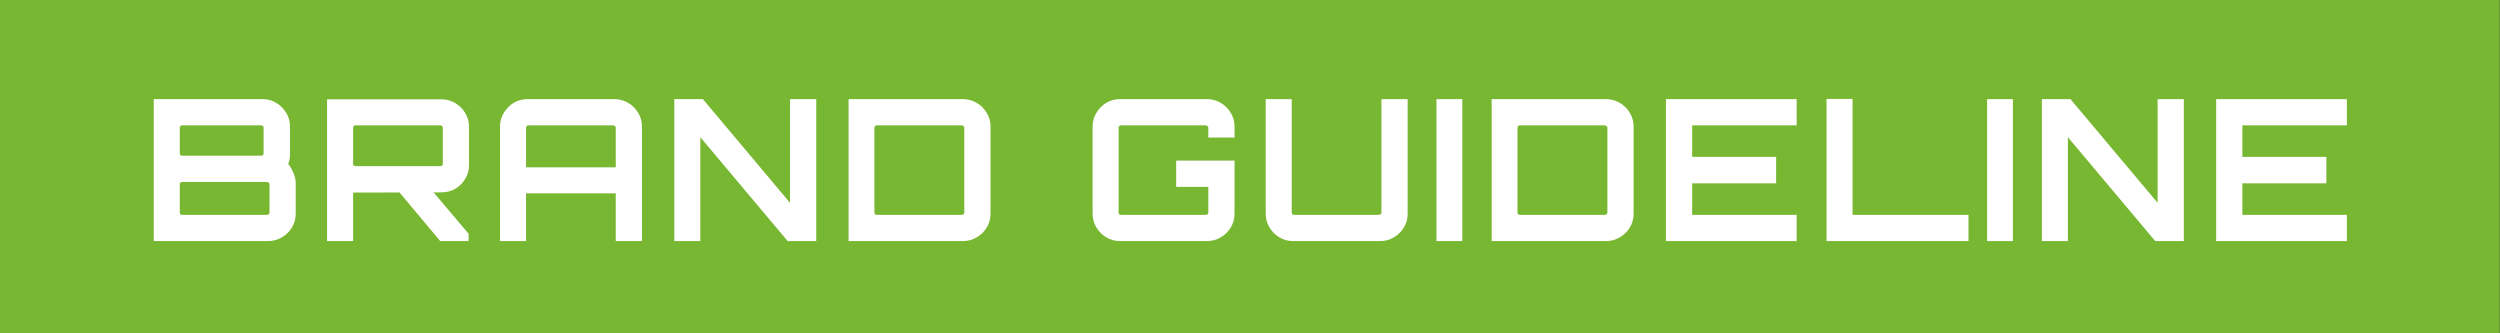 <?xml version="1.0" encoding="UTF-8"?> <svg xmlns="http://www.w3.org/2000/svg" viewBox="0 0 577.943 77" fill="none"><rect x="0" y="0" width="577.943" height="77" fill="#333333" stroke="none"/><rect width="577.885" height="76.992" fill="#78B732"></rect><path d="M35.547 55.73V22.914H60.706C61.861 22.914 62.909 23.202 63.851 23.78C64.823 24.357 65.598 25.132 66.175 26.104C66.753 27.046 67.041 28.094 67.041 29.249V35.675C67.041 36.07 67.011 36.45 66.95 36.815C66.89 37.18 66.783 37.529 66.631 37.863C67.148 38.562 67.558 39.291 67.862 40.051C68.196 40.811 68.363 41.57 68.363 42.33V49.394C68.363 50.549 68.074 51.613 67.497 52.585C66.92 53.527 66.145 54.287 65.173 54.864C64.2 55.441 63.137 55.73 61.982 55.73H35.547ZM42.11 49.668H61.709C61.861 49.668 61.997 49.622 62.119 49.531C62.241 49.41 62.301 49.273 62.301 49.121V42.603C62.301 42.451 62.241 42.33 62.119 42.239C61.997 42.117 61.861 42.056 61.709 42.056H42.11C41.958 42.056 41.822 42.117 41.7 42.239C41.609 42.33 41.563 42.451 41.563 42.603V49.121C41.563 49.273 41.609 49.41 41.7 49.531C41.822 49.622 41.958 49.668 42.11 49.668ZM42.11 35.994H60.432C60.584 35.994 60.706 35.949 60.797 35.858C60.888 35.736 60.934 35.599 60.934 35.447V29.522C60.934 29.371 60.888 29.249 60.797 29.158C60.706 29.036 60.584 28.975 60.432 28.975H42.11C41.958 28.975 41.822 29.036 41.7 29.158C41.609 29.249 41.563 29.371 41.563 29.522V35.447C41.563 35.599 41.609 35.736 41.7 35.858C41.822 35.949 41.958 35.994 42.11 35.994ZM101.773 55.73L91.883 43.925H99.768L108.336 54.043V55.73H101.773ZM75.611 55.73V22.959H102.047C103.201 22.959 104.265 23.248 105.237 23.825C106.21 24.402 106.984 25.177 107.562 26.15C108.139 27.092 108.428 28.14 108.428 29.295V38.137C108.428 39.291 108.139 40.355 107.562 41.327C106.984 42.3 106.21 43.074 105.237 43.652C104.265 44.199 103.201 44.472 102.047 44.472L81.628 44.518V55.73H75.611ZM82.175 38.41H101.773C101.925 38.41 102.062 38.364 102.184 38.273C102.305 38.182 102.366 38.061 102.366 37.909V29.522C102.366 29.371 102.305 29.249 102.184 29.158C102.062 29.036 101.925 28.975 101.773 28.975H82.175C82.023 28.975 81.886 29.036 81.765 29.158C81.673 29.249 81.628 29.371 81.628 29.522V37.909C81.628 38.061 81.673 38.182 81.765 38.273C81.886 38.364 82.023 38.41 82.175 38.41ZM115.593 55.73V29.249C115.593 28.094 115.881 27.046 116.458 26.104C117.036 25.132 117.795 24.357 118.737 23.78C119.71 23.202 120.773 22.914 121.928 22.914H142.028C143.182 22.914 144.246 23.202 145.218 23.78C146.19 24.357 146.965 25.132 147.543 26.104C148.12 27.046 148.409 28.094 148.409 29.249V55.73H142.347V44.7H121.609V55.73H115.593ZM121.609 38.684H142.347V29.522C142.347 29.371 142.286 29.249 142.164 29.158C142.043 29.036 141.906 28.975 141.754 28.975H122.156C122.004 28.975 121.867 29.036 121.745 29.158C121.654 29.249 121.609 29.371 121.609 29.522V38.684ZM155.88 55.73V22.914H162.489L182.635 46.888V22.914H188.697V55.73H182.088L161.897 31.71V55.73H155.88ZM196.173 55.73V22.914H222.608C223.763 22.914 224.827 23.202 225.799 23.78C226.771 24.357 227.546 25.132 228.123 26.104C228.701 27.046 228.989 28.094 228.989 29.249V49.394C228.989 50.549 228.701 51.613 228.123 52.585C227.546 53.527 226.771 54.287 225.799 54.864C224.827 55.441 223.763 55.73 222.608 55.73H196.173ZM202.691 49.668H222.335C222.487 49.668 222.624 49.622 222.745 49.531C222.867 49.41 222.927 49.273 222.927 49.121V29.522C222.927 29.371 222.867 29.249 222.745 29.158C222.624 29.036 222.487 28.975 222.335 28.975H202.691C202.539 28.975 202.402 29.036 202.281 29.158C202.189 29.249 202.144 29.371 202.144 29.522V49.121C202.144 49.273 202.189 49.41 202.281 49.531C202.402 49.622 202.539 49.668 202.691 49.668ZM258.919 55.73C257.764 55.73 256.699 55.441 255.727 54.864C254.785 54.287 254.027 53.527 253.45 52.585C252.872 51.613 252.582 50.549 252.582 49.394V29.249C252.582 28.094 252.872 27.046 253.45 26.104C254.027 25.132 254.785 24.357 255.727 23.78C256.699 23.202 257.764 22.914 258.919 22.914H279.017C280.172 22.914 281.237 23.202 282.209 23.78C283.182 24.357 283.957 25.132 284.534 26.104C285.109 27.046 285.399 28.094 285.399 29.249V31.801H279.337V29.522C279.337 29.371 279.277 29.249 279.155 29.158C279.032 29.036 278.897 28.975 278.745 28.975H259.147C258.994 28.975 258.857 29.036 258.737 29.158C258.644 29.249 258.599 29.371 258.599 29.522V49.121C258.599 49.273 258.644 49.41 258.737 49.531C258.857 49.622 258.994 49.668 259.147 49.668H278.745C278.897 49.668 279.032 49.622 279.155 49.531C279.277 49.41 279.337 49.273 279.337 49.121V43.196H271.908V37.134H285.399V49.394C285.399 50.549 285.109 51.613 284.534 52.585C283.957 53.527 283.182 54.287 282.209 54.864C281.237 55.441 280.172 55.73 279.017 55.73H258.919ZM298.94 55.73C297.785 55.73 296.72 55.441 295.748 54.864C294.806 54.287 294.048 53.527 293.471 52.585C292.893 51.613 292.603 50.549 292.603 49.394V22.914H298.62V49.121C298.62 49.273 298.665 49.41 298.758 49.531C298.878 49.622 299.015 49.668 299.168 49.668H318.766C318.918 49.668 319.053 49.622 319.176 49.531C319.298 49.41 319.358 49.273 319.358 49.121V22.914H325.42V49.394C325.42 50.549 325.133 51.613 324.555 52.585C323.978 53.527 323.203 54.287 322.23 54.864C321.288 55.441 320.238 55.73 319.086 55.73H298.94ZM332.079 55.73V22.914H338.051V55.73H332.079ZM344.836 55.73V22.914H371.271C372.425 22.914 373.49 23.202 374.463 23.78C375.435 24.357 376.21 25.132 376.788 26.104C377.362 27.046 377.652 28.094 377.652 29.249V49.394C377.652 50.549 377.362 51.613 376.788 52.585C376.21 53.527 375.435 54.287 374.463 54.864C373.49 55.441 372.425 55.73 371.271 55.73H344.836ZM351.353 49.668H370.998C371.151 49.668 371.286 49.622 371.408 49.531C371.531 49.41 371.591 49.273 371.591 49.121V29.522C371.591 29.371 371.531 29.249 371.408 29.158C371.286 29.036 371.151 28.975 370.998 28.975H351.353C351.203 28.975 351.065 29.036 350.943 29.158C350.853 29.249 350.808 29.371 350.808 29.522V49.121C350.808 49.273 350.853 49.41 350.943 49.531C351.065 49.622 351.203 49.668 351.353 49.668ZM385.127 55.73V22.914H415.344V28.975H391.189V36.268H410.604V42.376H391.189V49.668H415.344V55.73H385.127ZM422.255 55.73V22.868H428.272V49.668H455.072V55.73H422.255ZM459.369 55.73V22.914H465.341V55.73H459.369ZM472.033 55.73V22.914H478.642L498.788 46.888V22.914H504.85V55.73H498.24L478.05 31.71V55.73H472.033ZM512.327 55.73V22.914H542.546V28.975H518.388V36.268H537.804V42.376H518.388V49.668H542.546V55.73H512.327Z" fill="white"></path></svg> 